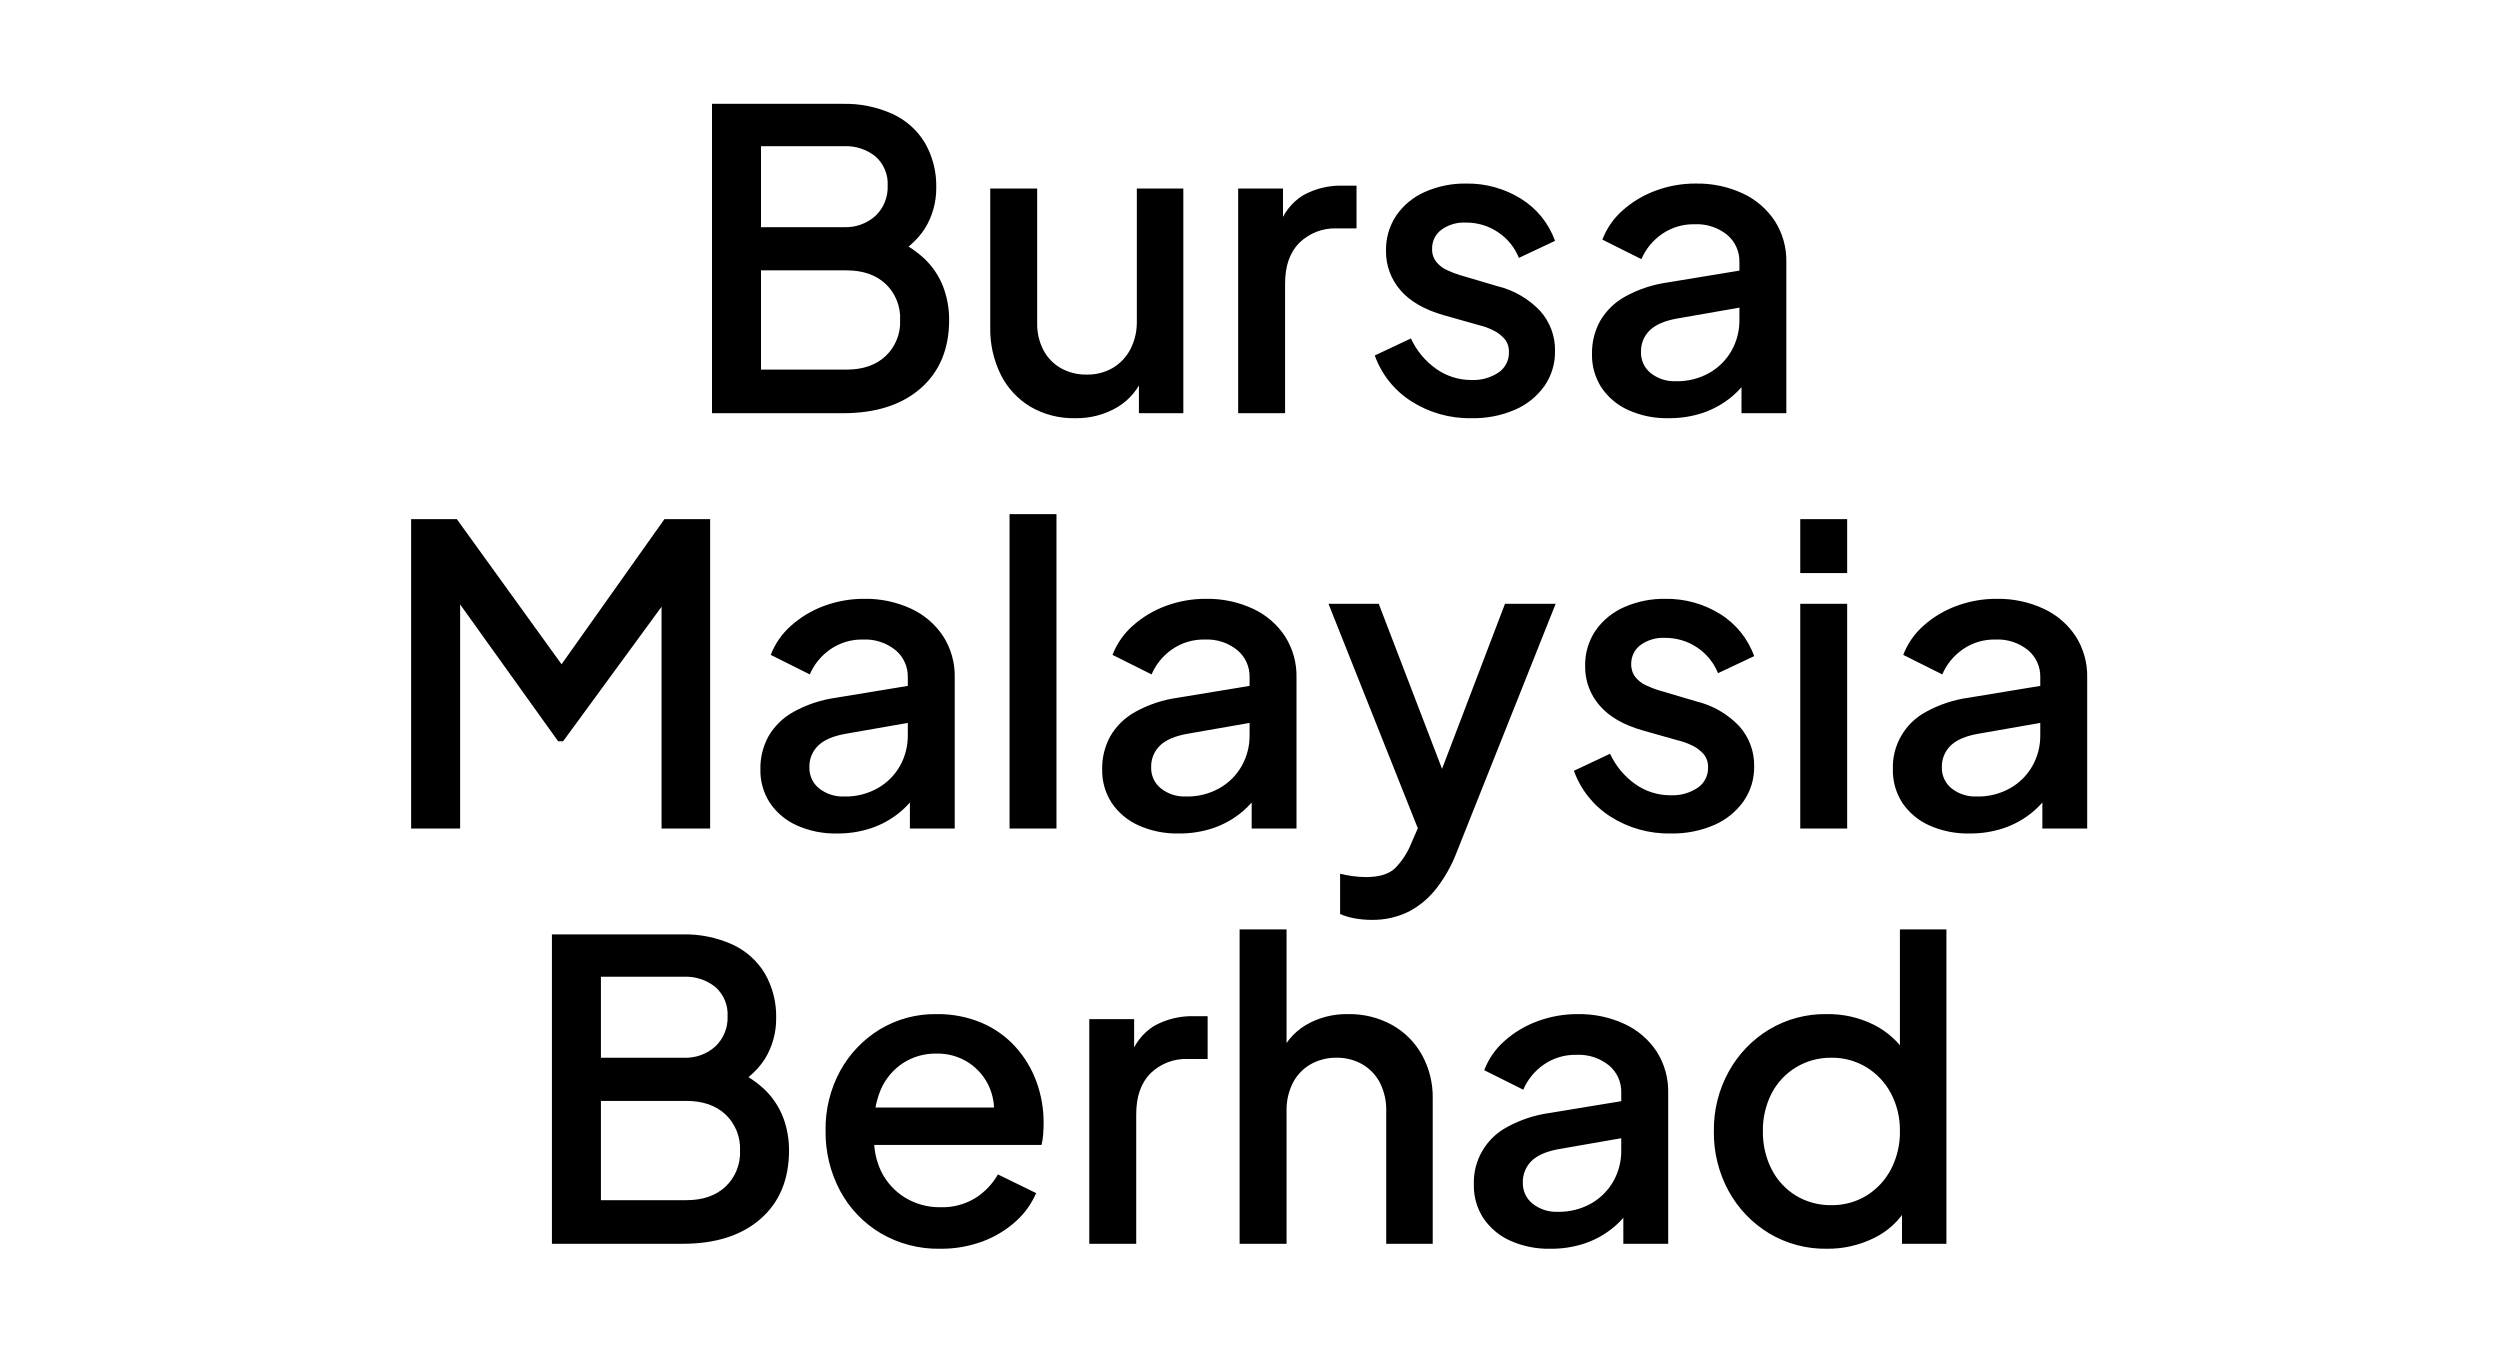<svg width="90" height="49" viewBox="0 0 90 49" fill="none" xmlns="http://www.w3.org/2000/svg">
<g clip-path="url(#clip0_6169_29607)">
<path d="M25.632 14.876V3.738H30.326C30.949 3.722 31.568 3.847 32.135 4.104C32.621 4.327 33.027 4.692 33.301 5.15C33.58 5.639 33.719 6.195 33.705 6.758C33.71 7.277 33.568 7.788 33.294 8.23C32.985 8.703 32.539 9.071 32.016 9.284V8.537C32.474 8.705 32.896 8.962 33.257 9.292C33.562 9.576 33.8 9.926 33.952 10.316C34.097 10.698 34.17 11.103 34.169 11.512C34.169 12.558 33.827 13.38 33.145 13.979C32.462 14.576 31.527 14.876 30.341 14.876H25.632ZM27.396 13.306H30.476C31.064 13.306 31.532 13.144 31.881 12.82C32.056 12.654 32.193 12.453 32.283 12.23C32.374 12.007 32.415 11.767 32.404 11.527C32.416 11.284 32.375 11.041 32.285 10.816C32.195 10.59 32.057 10.386 31.881 10.219C31.532 9.895 31.064 9.733 30.476 9.733H27.396V13.306ZM27.396 8.178H30.371C30.794 8.198 31.208 8.05 31.522 7.767C31.667 7.627 31.781 7.458 31.855 7.271C31.93 7.084 31.964 6.884 31.956 6.683C31.967 6.487 31.933 6.291 31.858 6.11C31.783 5.929 31.669 5.767 31.522 5.636C31.198 5.375 30.788 5.242 30.371 5.263H27.396V8.178ZM38.699 15.055C38.138 15.067 37.584 14.925 37.099 14.644C36.64 14.37 36.269 13.97 36.03 13.493C35.767 12.961 35.636 12.374 35.649 11.781V6.787H37.338V11.631C37.331 11.969 37.408 12.303 37.562 12.603C37.705 12.875 37.923 13.101 38.19 13.253C38.473 13.411 38.793 13.491 39.117 13.485C39.447 13.493 39.773 13.41 40.059 13.246C40.329 13.085 40.549 12.852 40.694 12.573C40.855 12.259 40.934 11.909 40.926 11.557V6.787H42.6V14.876H41.001V13.291L41.18 13.5C41.006 13.98 40.674 14.386 40.238 14.651C39.773 14.928 39.239 15.067 38.699 15.055ZM44.574 14.876V6.787H46.188V8.417L46.039 8.178C46.177 7.703 46.486 7.296 46.906 7.034C47.344 6.79 47.84 6.669 48.341 6.683H48.835V8.223H48.132C47.883 8.212 47.635 8.252 47.402 8.341C47.17 8.43 46.958 8.565 46.779 8.738C46.435 9.082 46.263 9.573 46.263 10.211V14.876H44.574ZM52.976 15.055C52.206 15.071 51.449 14.858 50.801 14.442C50.194 14.054 49.734 13.476 49.492 12.797L50.793 12.184C50.994 12.621 51.306 12.997 51.698 13.276C52.071 13.541 52.518 13.683 52.976 13.68C53.32 13.695 53.66 13.601 53.948 13.41C54.066 13.329 54.163 13.22 54.228 13.092C54.294 12.964 54.326 12.822 54.321 12.678C54.329 12.501 54.271 12.328 54.157 12.192C54.042 12.063 53.902 11.959 53.746 11.886C53.586 11.807 53.418 11.747 53.245 11.706L51.974 11.347C51.277 11.148 50.756 10.846 50.412 10.443C50.072 10.051 49.889 9.548 49.896 9.03C49.886 8.576 50.017 8.129 50.27 7.752C50.529 7.38 50.886 7.087 51.301 6.907C51.768 6.702 52.272 6.6 52.782 6.608C53.478 6.597 54.163 6.786 54.755 7.154C55.324 7.506 55.756 8.041 55.981 8.671L54.68 9.284C54.529 8.905 54.266 8.582 53.925 8.357C53.583 8.128 53.179 8.008 52.767 8.013C52.451 7.997 52.14 8.089 51.885 8.275C51.78 8.354 51.695 8.457 51.638 8.575C51.581 8.694 51.553 8.824 51.556 8.955C51.549 9.125 51.602 9.291 51.705 9.426C51.81 9.555 51.943 9.657 52.094 9.725C52.253 9.8 52.418 9.862 52.587 9.912L53.903 10.301C54.491 10.443 55.026 10.752 55.443 11.19C55.798 11.586 55.991 12.101 55.981 12.633C55.989 13.084 55.856 13.525 55.6 13.896C55.332 14.271 54.968 14.565 54.546 14.748C54.05 14.962 53.515 15.067 52.976 15.055ZM60.062 15.055C59.566 15.066 59.073 14.966 58.62 14.763C58.23 14.589 57.896 14.309 57.655 13.956C57.421 13.594 57.301 13.169 57.312 12.738C57.305 12.325 57.405 11.918 57.603 11.557C57.819 11.186 58.132 10.881 58.508 10.675C58.985 10.412 59.507 10.24 60.047 10.166L62.858 9.703V11.033L60.376 11.467C59.928 11.547 59.599 11.689 59.389 11.893C59.286 11.995 59.204 12.117 59.15 12.252C59.096 12.387 59.071 12.532 59.076 12.678C59.072 12.822 59.102 12.966 59.163 13.097C59.224 13.228 59.314 13.343 59.427 13.433C59.684 13.635 60.005 13.738 60.331 13.724C60.752 13.734 61.168 13.631 61.535 13.425C61.869 13.236 62.145 12.96 62.335 12.626C62.526 12.286 62.624 11.902 62.619 11.512V9.434C62.624 9.248 62.587 9.063 62.51 8.894C62.434 8.724 62.32 8.574 62.178 8.454C61.847 8.188 61.429 8.052 61.004 8.073C60.586 8.064 60.175 8.187 59.831 8.425C59.504 8.65 59.247 8.964 59.09 9.329L57.685 8.626C57.84 8.22 58.091 7.859 58.418 7.572C58.766 7.263 59.169 7.022 59.606 6.862C60.068 6.691 60.557 6.605 61.049 6.608C61.635 6.597 62.215 6.719 62.746 6.967C63.215 7.185 63.613 7.529 63.897 7.961C64.176 8.401 64.319 8.913 64.308 9.434V14.876H62.694V13.41L63.037 13.455C62.85 13.781 62.604 14.07 62.312 14.307C62.014 14.549 61.674 14.736 61.311 14.861C60.908 14.995 60.486 15.06 60.062 15.055ZM14.801 29.826V18.688H16.445L20.631 24.488H19.809L23.92 18.688H25.565V29.826H23.816V20.766L24.473 20.945L20.272 26.686H20.093L15.982 20.945L16.565 20.766V29.826H14.801ZM30.125 30.005C29.628 30.016 29.135 29.916 28.682 29.713C28.292 29.539 27.958 29.259 27.718 28.906C27.483 28.544 27.363 28.119 27.374 27.688C27.367 27.276 27.468 26.869 27.665 26.507C27.881 26.136 28.194 25.831 28.57 25.625C29.047 25.362 29.57 25.19 30.11 25.116L32.92 24.653V25.983L30.439 26.417C29.99 26.497 29.661 26.639 29.452 26.843C29.348 26.945 29.266 27.067 29.212 27.203C29.158 27.338 29.133 27.483 29.138 27.628C29.134 27.772 29.164 27.916 29.225 28.047C29.286 28.178 29.376 28.293 29.489 28.383C29.746 28.585 30.067 28.688 30.394 28.674C30.814 28.684 31.23 28.581 31.597 28.375C31.931 28.186 32.208 27.91 32.397 27.576C32.588 27.236 32.686 26.852 32.681 26.462V24.384C32.686 24.198 32.649 24.013 32.572 23.844C32.496 23.674 32.383 23.524 32.24 23.405C31.909 23.138 31.491 23.002 31.066 23.023C30.648 23.014 30.237 23.137 29.893 23.375C29.566 23.6 29.309 23.914 29.153 24.279L27.747 23.576C27.902 23.171 28.154 22.809 28.48 22.523C28.828 22.213 29.231 21.972 29.669 21.812C30.13 21.642 30.619 21.555 31.111 21.558C31.697 21.547 32.277 21.67 32.808 21.917C33.277 22.135 33.675 22.479 33.959 22.911C34.238 23.351 34.381 23.863 34.37 24.384V29.826H32.756V28.36L33.1 28.405C32.913 28.732 32.667 29.021 32.375 29.258C32.076 29.499 31.737 29.687 31.373 29.811C30.971 29.945 30.549 30.011 30.125 30.005ZM36.344 29.826V18.508H38.033V29.826H36.344ZM42.429 30.005C41.932 30.016 41.439 29.916 40.986 29.713C40.596 29.539 40.262 29.259 40.022 28.906C39.787 28.544 39.667 28.119 39.678 27.688C39.671 27.276 39.772 26.869 39.969 26.507C40.185 26.136 40.498 25.831 40.874 25.625C41.352 25.362 41.873 25.19 42.414 25.116L45.224 24.653V25.983L42.742 26.417C42.294 26.497 41.965 26.639 41.756 26.843C41.652 26.945 41.57 27.067 41.516 27.203C41.462 27.338 41.437 27.483 41.442 27.628C41.438 27.772 41.468 27.916 41.529 28.047C41.59 28.178 41.68 28.293 41.793 28.383C42.05 28.585 42.371 28.688 42.698 28.674C43.118 28.684 43.534 28.581 43.901 28.375C44.235 28.186 44.511 27.91 44.701 27.576C44.892 27.236 44.99 26.852 44.985 26.462V24.384C44.99 24.198 44.953 24.013 44.877 23.844C44.8 23.674 44.687 23.524 44.544 23.405C44.213 23.138 43.795 23.002 43.37 23.023C42.952 23.014 42.541 23.137 42.197 23.375C41.87 23.6 41.613 23.914 41.457 24.279L40.051 23.576C40.206 23.171 40.458 22.809 40.784 22.523C41.132 22.213 41.535 21.972 41.973 21.812C42.434 21.642 42.923 21.555 43.415 21.558C44.001 21.547 44.581 21.67 45.112 21.917C45.581 22.135 45.98 22.479 46.263 22.911C46.542 23.351 46.685 23.863 46.674 24.384V29.826H45.06V28.36L45.404 28.405C45.217 28.732 44.971 29.021 44.679 29.258C44.38 29.499 44.041 29.687 43.677 29.811C43.275 29.945 42.853 30.011 42.429 30.005ZM49.365 33.115C49.167 33.115 48.97 33.097 48.775 33.062C48.593 33.031 48.414 32.978 48.244 32.905V31.455C48.364 31.485 48.508 31.512 48.678 31.538C48.841 31.562 49.006 31.574 49.171 31.575C49.639 31.575 49.986 31.473 50.21 31.268C50.475 31.003 50.681 30.684 50.816 30.334L51.354 29.108L51.324 30.528L47.826 21.738H49.635L52.221 28.48H51.608L54.179 21.738H56.003L52.43 30.708C52.255 31.161 52.016 31.586 51.72 31.971C51.451 32.322 51.11 32.61 50.718 32.816C50.298 33.023 49.834 33.126 49.365 33.115ZM60.145 30.005C59.375 30.021 58.617 29.808 57.969 29.392C57.363 29.004 56.903 28.426 56.661 27.748L57.962 27.135C58.163 27.571 58.475 27.947 58.866 28.226C59.239 28.492 59.687 28.633 60.145 28.63C60.489 28.645 60.829 28.551 61.116 28.36C61.235 28.28 61.332 28.17 61.397 28.042C61.462 27.914 61.494 27.772 61.49 27.628C61.498 27.451 61.439 27.278 61.326 27.142C61.211 27.013 61.071 26.909 60.914 26.836C60.755 26.758 60.587 26.697 60.414 26.656L59.143 26.297C58.445 26.098 57.924 25.797 57.581 25.393C57.241 25.001 57.057 24.498 57.065 23.98C57.055 23.526 57.185 23.079 57.438 22.702C57.697 22.33 58.054 22.038 58.47 21.857C58.936 21.652 59.441 21.55 59.95 21.558C60.647 21.547 61.332 21.736 61.924 22.104C62.492 22.456 62.925 22.991 63.15 23.621L61.849 24.234C61.697 23.856 61.434 23.532 61.094 23.307C60.751 23.078 60.347 22.959 59.935 22.963C59.62 22.947 59.309 23.039 59.053 23.225C58.948 23.304 58.864 23.407 58.807 23.526C58.749 23.644 58.721 23.774 58.724 23.905C58.718 24.075 58.771 24.241 58.874 24.376C58.978 24.505 59.111 24.607 59.263 24.675C59.422 24.75 59.587 24.813 59.756 24.862L61.071 25.251C61.66 25.393 62.194 25.702 62.611 26.14C62.967 26.536 63.159 27.051 63.15 27.583C63.158 28.034 63.025 28.476 62.768 28.846C62.501 29.221 62.136 29.516 61.714 29.699C61.219 29.912 60.684 30.017 60.145 30.005ZM64.809 29.826V21.738H66.498V29.826H64.809ZM64.809 20.631V18.688H66.498V20.631H64.809ZM70.894 30.005C70.397 30.016 69.904 29.916 69.451 29.713C69.061 29.539 68.727 29.259 68.487 28.906C68.252 28.544 68.132 28.119 68.143 27.688C68.13 27.267 68.235 26.85 68.447 26.486C68.658 26.121 68.967 25.823 69.339 25.625C69.817 25.362 70.339 25.19 70.879 25.116L73.689 24.653V25.983L71.208 26.417C70.759 26.497 70.43 26.639 70.221 26.843C70.117 26.945 70.035 27.067 69.981 27.203C69.927 27.338 69.902 27.483 69.907 27.628C69.903 27.772 69.933 27.916 69.994 28.047C70.055 28.178 70.145 28.293 70.258 28.383C70.515 28.585 70.836 28.688 71.163 28.674C71.584 28.684 71.999 28.581 72.366 28.375C72.7 28.186 72.977 27.91 73.166 27.576C73.357 27.236 73.455 26.852 73.45 26.462V24.384C73.455 24.198 73.418 24.013 73.342 23.844C73.265 23.674 73.152 23.524 73.009 23.405C72.678 23.138 72.26 23.002 71.835 23.023C71.417 23.014 71.007 23.137 70.662 23.375C70.335 23.6 70.078 23.914 69.922 24.279L68.517 23.576C68.671 23.171 68.923 22.809 69.249 22.523C69.597 22.213 70 21.972 70.438 21.812C70.899 21.642 71.388 21.555 71.88 21.558C72.466 21.547 73.046 21.67 73.577 21.917C74.046 22.135 74.445 22.479 74.728 22.911C75.007 23.351 75.15 23.863 75.139 24.384V29.826H73.525V28.36L73.869 28.405C73.682 28.732 73.436 29.021 73.144 29.258C72.845 29.499 72.506 29.687 72.142 29.811C71.74 29.945 71.318 30.011 70.894 30.005ZM19.869 44.776V33.638H24.563C25.186 33.622 25.804 33.748 26.372 34.004C26.857 34.228 27.264 34.592 27.538 35.051C27.817 35.54 27.956 36.095 27.942 36.658C27.947 37.178 27.804 37.688 27.531 38.13C27.222 38.603 26.776 38.971 26.253 39.184V38.437C26.711 38.606 27.133 38.862 27.493 39.192C27.799 39.477 28.037 39.827 28.189 40.216C28.334 40.598 28.407 41.003 28.405 41.412C28.405 42.459 28.064 43.281 27.381 43.879C26.698 44.477 25.764 44.776 24.578 44.776H19.869ZM21.633 43.206H24.713C25.301 43.206 25.769 43.044 26.118 42.72C26.293 42.555 26.43 42.354 26.52 42.13C26.61 41.907 26.652 41.667 26.641 41.427C26.653 41.184 26.612 40.942 26.522 40.716C26.431 40.49 26.294 40.287 26.118 40.119C25.769 39.795 25.301 39.633 24.713 39.633H21.633V43.206ZM21.633 38.078H24.608C25.031 38.098 25.445 37.951 25.759 37.667C25.904 37.527 26.017 37.358 26.092 37.172C26.167 36.985 26.201 36.784 26.193 36.583C26.203 36.387 26.17 36.192 26.095 36.011C26.02 35.829 25.905 35.667 25.759 35.537C25.434 35.275 25.024 35.142 24.608 35.163H21.633V38.078ZM33.847 44.955C33.094 44.97 32.352 44.776 31.702 44.395C31.086 44.029 30.582 43.501 30.244 42.87C29.89 42.205 29.71 41.462 29.721 40.709C29.706 39.953 29.889 39.206 30.252 38.542C30.59 37.93 31.082 37.417 31.679 37.054C32.293 36.686 32.997 36.497 33.713 36.508C34.272 36.499 34.827 36.606 35.342 36.822C35.803 37.019 36.216 37.312 36.553 37.682C36.882 38.046 37.139 38.47 37.308 38.93C37.484 39.409 37.573 39.915 37.57 40.425C37.57 40.555 37.565 40.69 37.555 40.829C37.546 40.96 37.526 41.09 37.495 41.218H31.052V39.872H36.538L35.731 40.485C35.835 40.05 35.801 39.592 35.634 39.177C35.48 38.806 35.22 38.489 34.886 38.265C34.538 38.037 34.129 37.919 33.713 37.929C33.29 37.921 32.874 38.038 32.517 38.265C32.16 38.498 31.879 38.831 31.709 39.222C31.51 39.696 31.433 40.213 31.485 40.724C31.426 41.215 31.506 41.712 31.717 42.16C31.909 42.555 32.21 42.887 32.584 43.116C32.969 43.349 33.412 43.468 33.862 43.46C34.301 43.474 34.735 43.359 35.111 43.131C35.448 42.919 35.728 42.626 35.925 42.279L37.301 42.952C37.132 43.343 36.879 43.693 36.561 43.976C36.211 44.289 35.805 44.533 35.365 44.694C34.879 44.872 34.365 44.961 33.847 44.955ZM39.214 44.776V36.688H40.829V38.317L40.679 38.078C40.818 37.603 41.127 37.196 41.547 36.934C41.985 36.69 42.48 36.569 42.982 36.583H43.475V38.123H42.772C42.524 38.112 42.275 38.153 42.043 38.241C41.81 38.33 41.598 38.465 41.419 38.639C41.076 38.983 40.904 39.474 40.904 40.111V44.776H39.214ZM44.626 44.776V33.459H46.316V38.273L46.047 38.063C46.225 37.58 46.562 37.171 47.003 36.905C47.465 36.634 47.993 36.497 48.528 36.508C49.081 36.497 49.628 36.631 50.113 36.897C50.565 37.149 50.937 37.522 51.189 37.974C51.454 38.454 51.588 38.995 51.578 39.543V44.776H49.904V40.007C49.915 39.646 49.835 39.289 49.672 38.968C49.526 38.693 49.306 38.465 49.036 38.31C48.754 38.152 48.434 38.072 48.11 38.078C47.788 38.074 47.471 38.154 47.19 38.31C46.916 38.465 46.693 38.696 46.547 38.975C46.386 39.294 46.306 39.649 46.316 40.007V44.776H44.626ZM55.809 44.955C55.312 44.966 54.82 44.866 54.366 44.664C53.976 44.489 53.642 44.21 53.402 43.856C53.167 43.494 53.048 43.069 53.058 42.638C53.045 42.217 53.15 41.8 53.362 41.436C53.573 41.071 53.882 40.773 54.254 40.575C54.732 40.312 55.254 40.14 55.794 40.066L58.605 39.603V40.934L56.123 41.367C55.674 41.447 55.346 41.589 55.136 41.793C55.032 41.895 54.951 42.018 54.897 42.153C54.843 42.288 54.817 42.433 54.822 42.578C54.819 42.723 54.848 42.866 54.909 42.997C54.97 43.128 55.061 43.243 55.174 43.333C55.431 43.535 55.751 43.639 56.078 43.625C56.499 43.634 56.914 43.531 57.282 43.326C57.615 43.136 57.892 42.86 58.081 42.526C58.272 42.186 58.37 41.802 58.365 41.412V39.334C58.37 39.148 58.333 38.964 58.257 38.794C58.181 38.624 58.067 38.474 57.924 38.355C57.593 38.088 57.176 37.952 56.751 37.974C56.332 37.964 55.922 38.087 55.577 38.325C55.25 38.551 54.994 38.864 54.837 39.229L53.432 38.527C53.586 38.121 53.838 37.759 54.164 37.473C54.512 37.163 54.916 36.922 55.353 36.763C55.815 36.592 56.303 36.506 56.796 36.508C57.381 36.497 57.962 36.62 58.492 36.867C58.961 37.085 59.36 37.429 59.644 37.861C59.922 38.301 60.065 38.813 60.055 39.334V44.776H58.44V43.311L58.784 43.356C58.597 43.682 58.351 43.971 58.059 44.208C57.76 44.45 57.421 44.637 57.057 44.761C56.655 44.895 56.233 44.961 55.809 44.955ZM65.766 44.955C65.032 44.967 64.309 44.773 63.68 44.395C63.072 44.025 62.571 43.502 62.23 42.877C61.871 42.217 61.688 41.476 61.699 40.724C61.688 39.972 61.873 39.23 62.237 38.572C62.581 37.95 63.081 37.429 63.688 37.062C64.311 36.689 65.025 36.497 65.751 36.508C66.347 36.496 66.937 36.63 67.47 36.897C67.954 37.143 68.362 37.515 68.651 37.974L68.397 38.362V33.459H70.071V44.776H68.472V43.131L68.666 43.445C68.39 43.931 67.973 44.322 67.47 44.566C66.941 44.828 66.356 44.962 65.766 44.955ZM65.93 43.386C66.375 43.392 66.813 43.273 67.194 43.042C67.568 42.811 67.873 42.483 68.076 42.092C68.294 41.67 68.405 41.2 68.397 40.724C68.405 40.251 68.295 39.783 68.076 39.364C67.872 38.976 67.567 38.651 67.194 38.422C66.813 38.191 66.375 38.072 65.93 38.078C65.483 38.072 65.043 38.191 64.659 38.422C64.284 38.648 63.978 38.974 63.777 39.364C63.563 39.785 63.455 40.252 63.464 40.724C63.456 41.199 63.563 41.669 63.777 42.092C63.975 42.484 64.278 42.812 64.652 43.042C65.037 43.274 65.48 43.393 65.93 43.386Z" fill="black"/>
</g>
<defs>
<clipPath id="clip0_6169_29607">
<rect width="90" height="48.737" fill="white"/>
</clipPath>
</defs>
</svg>
